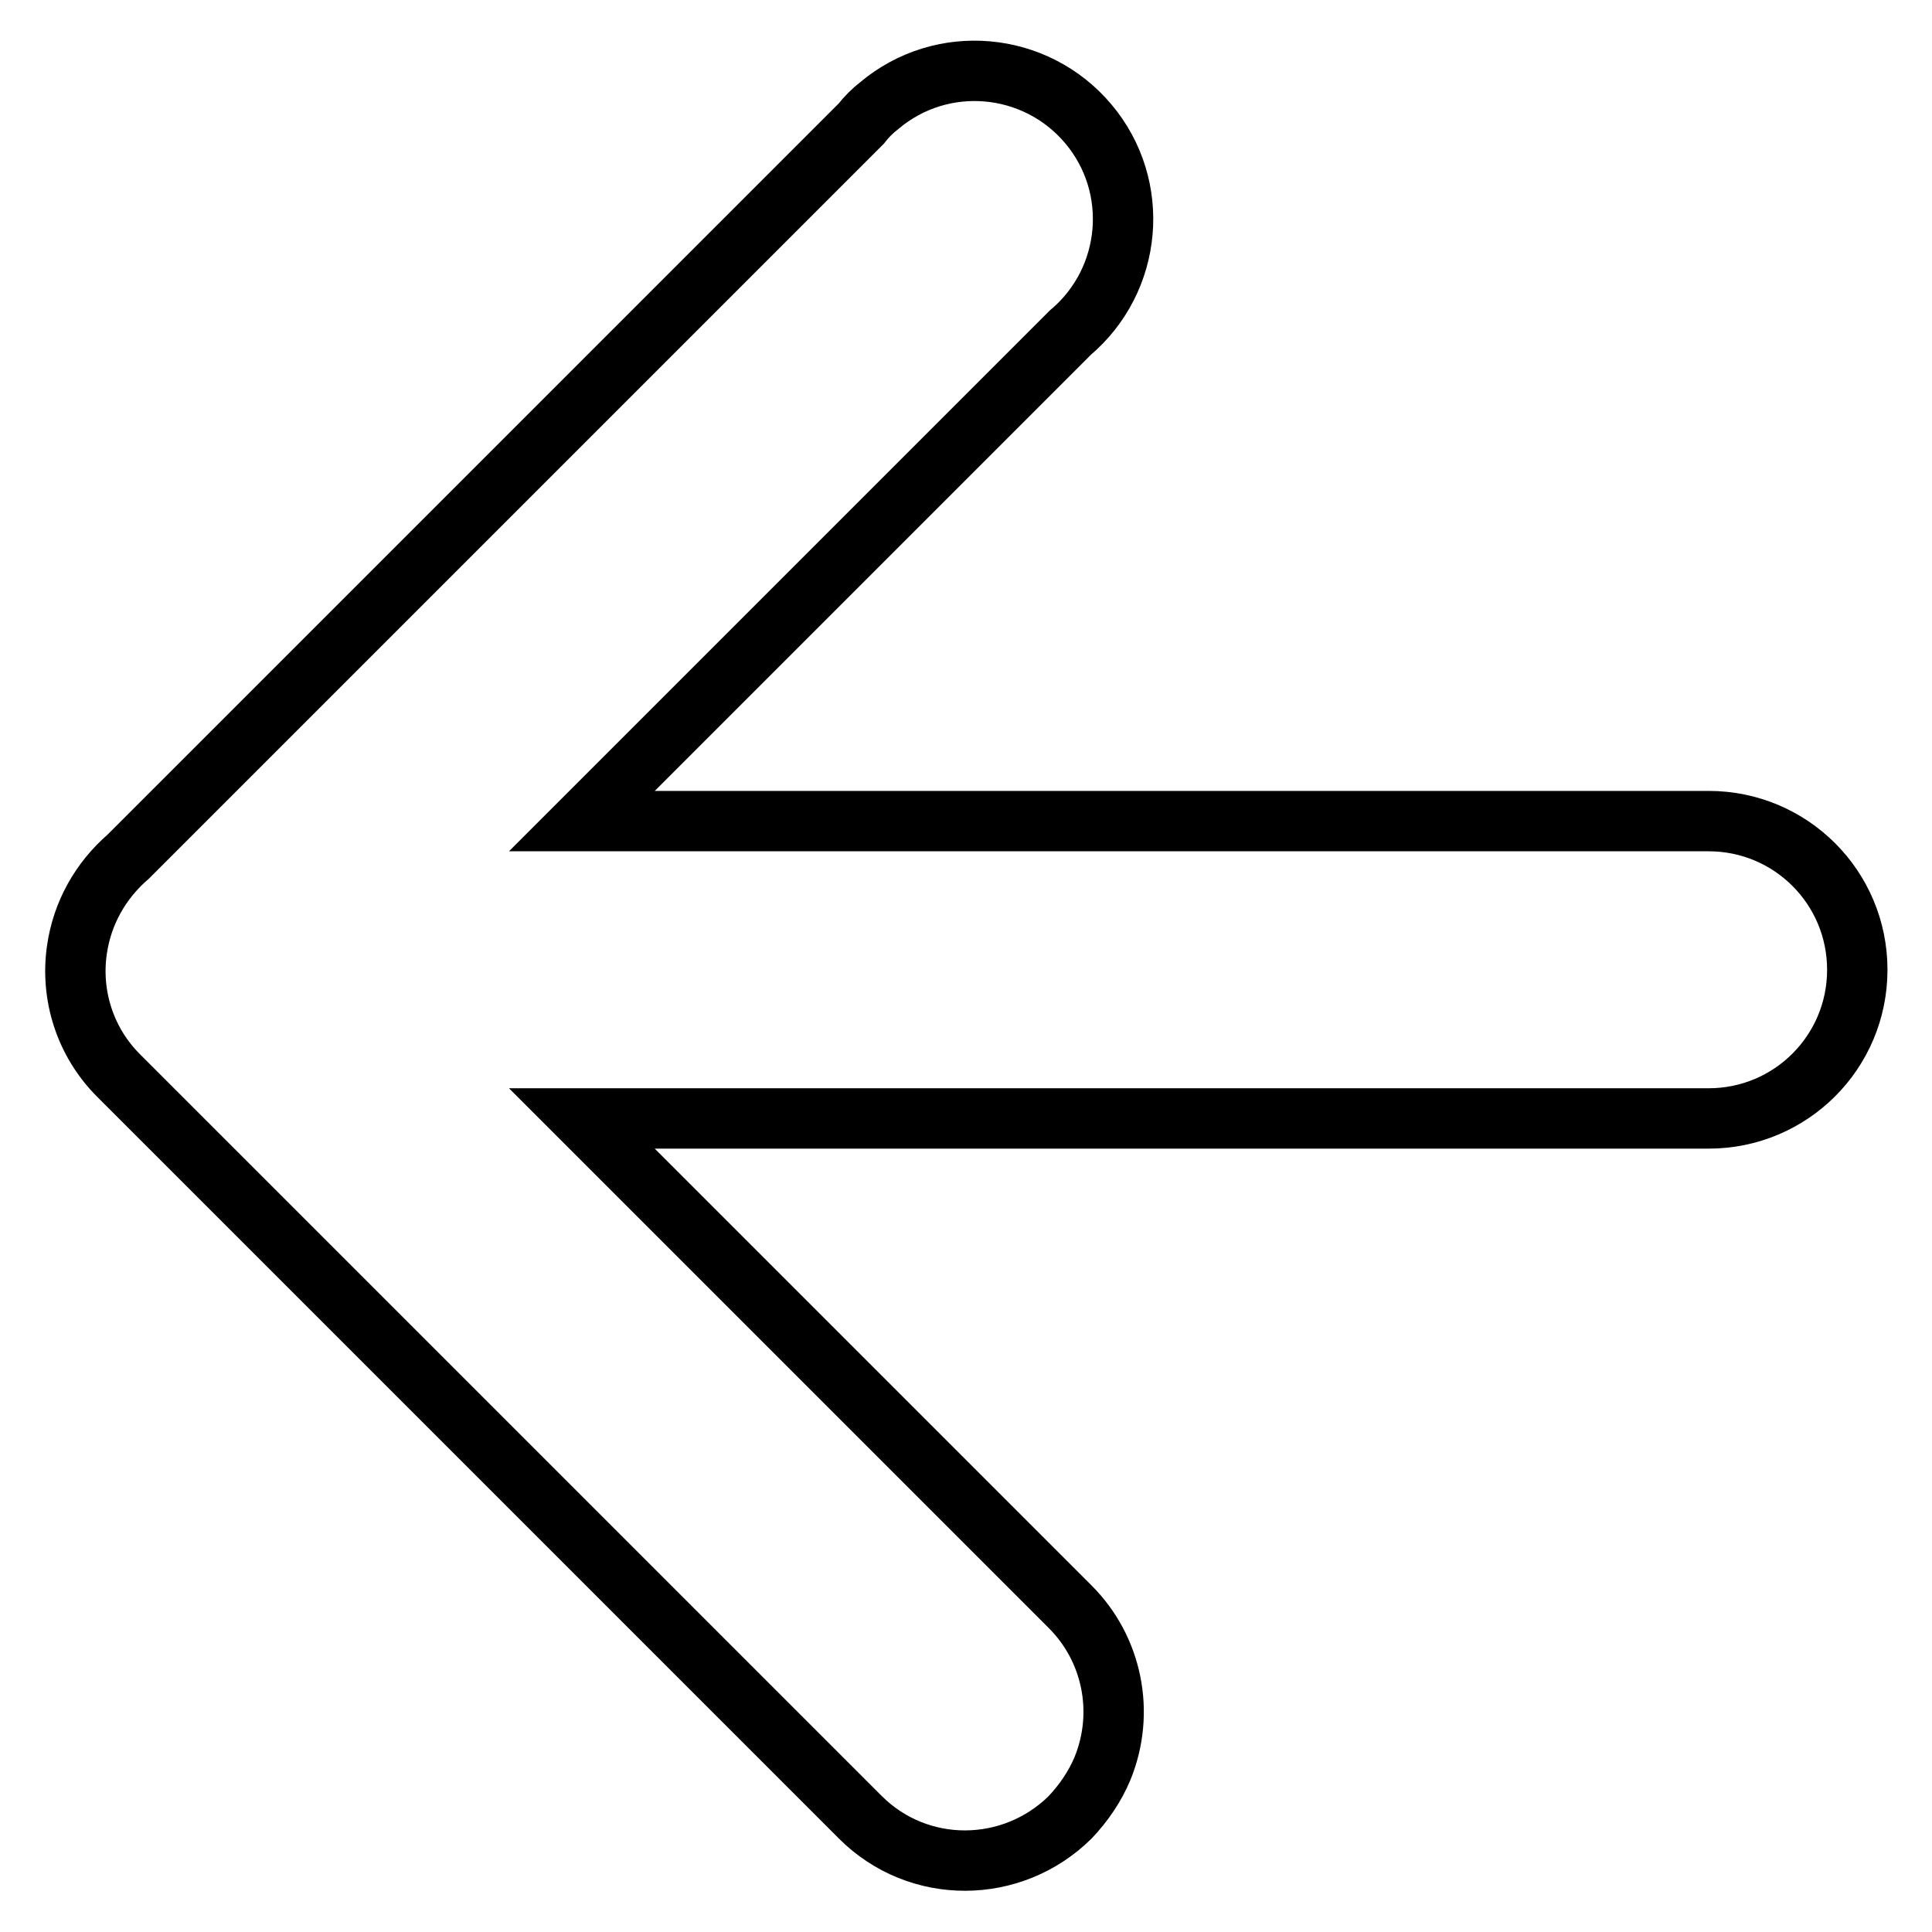 <?xml version="1.0" encoding="utf-8"?>
<!-- Svg Vector Icons : http://www.onlinewebfonts.com/icon -->
<!DOCTYPE svg PUBLIC "-//W3C//DTD SVG 1.1//EN" "http://www.w3.org/Graphics/SVG/1.1/DTD/svg11.dtd">
<svg version="1.1" xmlns="http://www.w3.org/2000/svg" xmlns:xlink="http://www.w3.org/1999/xlink" x="0px" y="0px" viewBox="0 0 256 256" enable-background="new 0 0 256 256" xml:space="preserve">
<g> <path stroke-width="8" fill-opacity="0" stroke="#000000"  d="M10.2,125.8c-0.9,6.1,1.1,12.3,5.5,16.7l98.3,98.3c7.7,7.7,20.1,7.6,27.8,0c1.8-1.9,3.3-4.1,4.3-6.5 c3-7.4,1.3-15.8-4.3-21.4l-64.7-64.7h149.3c10.9,0,19.7-8.8,19.7-19.7c0-10.9-8.8-19.7-19.7-19.7H77.1l64.7-64.7 c8.3-7,9.4-19.4,2.4-27.7c-7-8.3-19.4-9.4-27.7-2.4c-0.9,0.7-1.7,1.5-2.4,2.4l-97.1,97.1C13.3,116.7,10.9,121,10.2,125.8 L10.2,125.8z"/></g>
</svg>